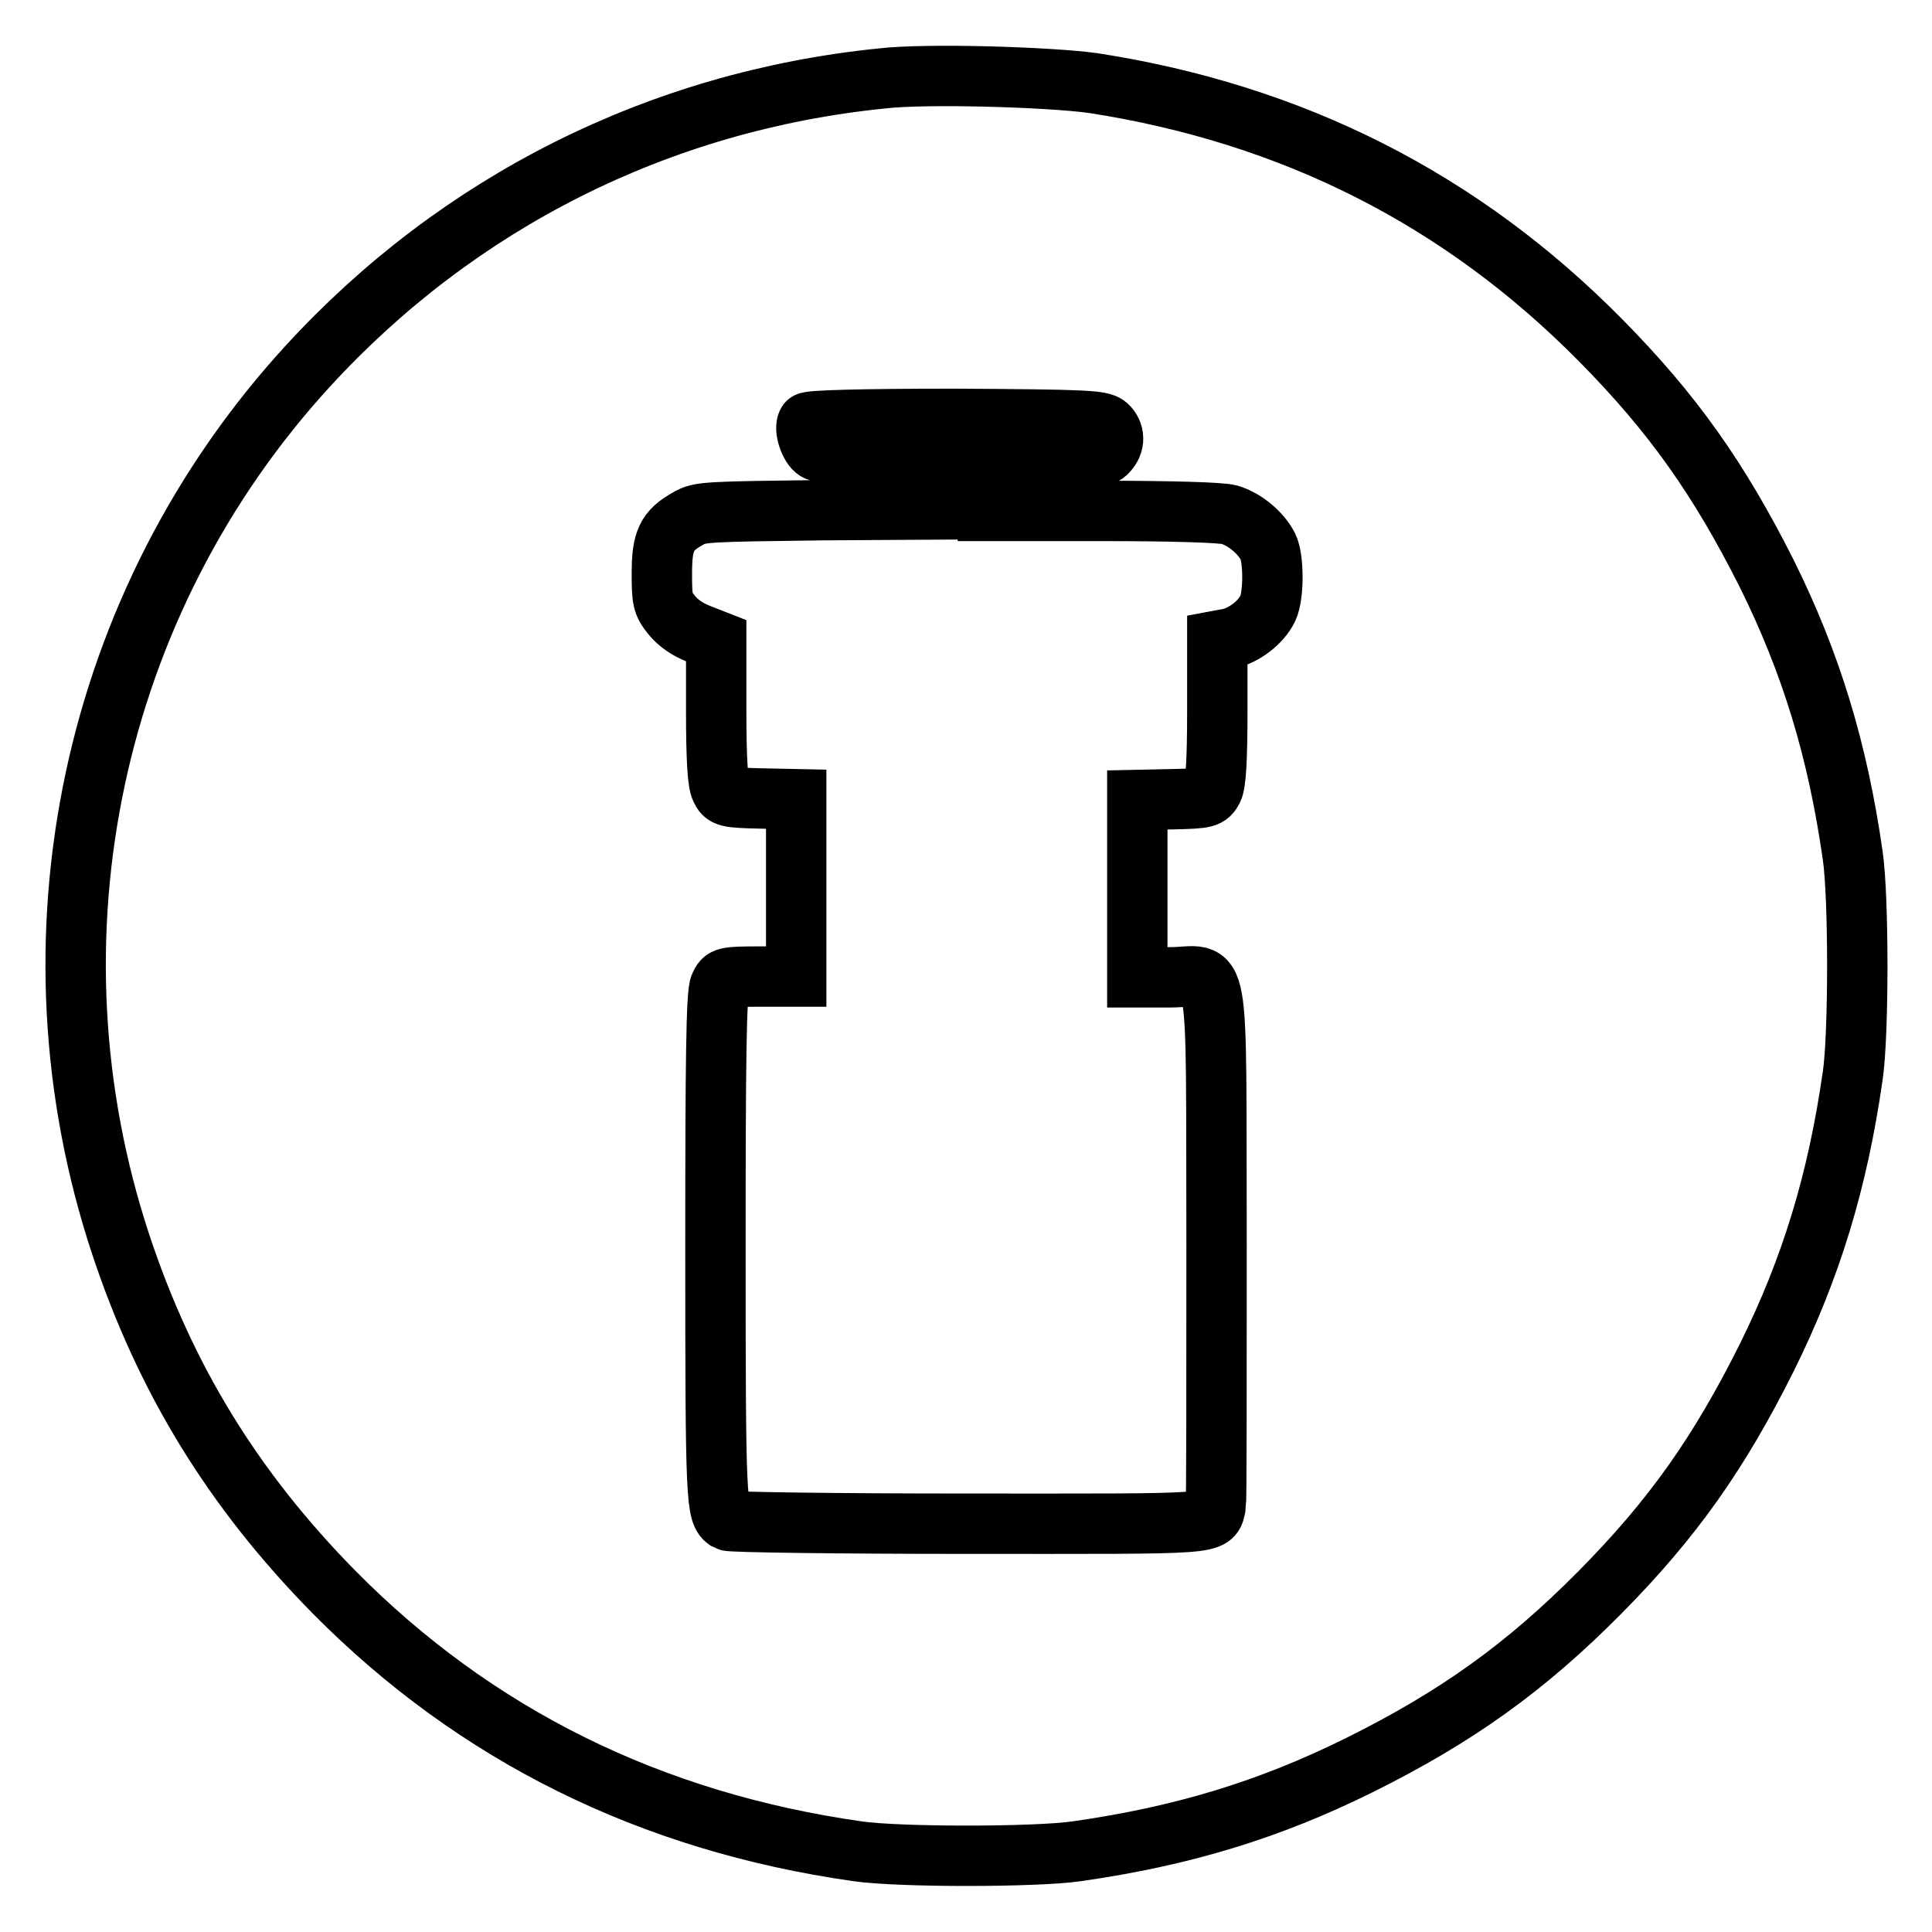 <?xml version="1.0" encoding="utf-8"?>
<!-- Svg Vector Icons : http://www.onlinewebfonts.com/icon -->
<!DOCTYPE svg PUBLIC "-//W3C//DTD SVG 1.1//EN" "http://www.w3.org/Graphics/SVG/1.1/DTD/svg11.dtd">
<svg version="1.1" xmlns="http://www.w3.org/2000/svg" xmlns:xlink="http://www.w3.org/1999/xlink" x="0px" y="0px" viewBox="0 0 256 256" enable-background="new 0 0 256 256" xml:space="preserve">
<g><g><g><path stroke-width="8" fill-opacity="0" stroke="#000000"  d="M116.8,10.4c-29.5,3-56.1,16.4-76,38.1C12.1,79.8,2.6,124.4,16,164.9c5.9,17.8,14.9,32.5,28.3,46.1c18.7,18.9,41.9,30.4,69.3,34.3c5.4,0.8,23.6,0.8,29.1,0c14-2,25.5-5.5,37.4-11.4c12.9-6.4,22.1-13,31.9-22.9c9.7-9.8,15.8-18.5,22.1-31.1c5.9-11.9,9.4-23.4,11.4-37.4c0.8-5.4,0.8-23.6,0-29.1c-2-14-5.5-25.5-11.4-37.4C227.8,63.5,221.7,54.8,212,45c-18.4-18.6-40.7-29.9-67.2-34C138.9,10.2,122.7,9.7,116.8,10.4z M146.7,56.4c1,0.9,1.1,2.4,0,3.5c-0.6,0.7-1.6,0.8-8.3,0.8h-7.5v3.5v3.5H146c9.4,0,15.8,0.2,16.9,0.5c2,0.6,4.1,2.3,5.1,4.2c0.8,1.6,0.8,6.5,0,8.2c-0.9,1.9-3.2,3.6-5.1,4l-1.6,0.3v9.3c0,6.6-0.2,9.6-0.6,10.4c-0.6,1.1-0.8,1.2-5.3,1.3l-4.7,0.1v11.7v11.8h4.3c6.8,0,6.1-4.2,6.2,35.2c0,18.6,0,34.3-0.1,34.8c-0.6,2.6,1,2.4-32.9,2.4c-17.2,0-31.5-0.2-31.8-0.4c-1.5-1-1.6-2.2-1.6-36c0-24.6,0.1-34,0.6-34.9c0.5-1.1,0.6-1.2,5.3-1.2h4.8v-11.8v-11.7l-4.7-0.1c-4.5-0.1-4.8-0.2-5.3-1.3c-0.4-0.8-0.6-3.9-0.6-10.4v-9.2L92.6,84c-1.5-0.6-2.7-1.4-3.6-2.5c-1.2-1.5-1.3-2-1.3-5.5c0-4.3,0.6-5.7,3.5-7.3c1.5-0.9,2.5-0.9,17.9-1.1l16.2-0.1v-3.7v-3.6h-8.1c-4.5,0-8.5-0.2-9-0.5c-0.9-0.5-1.7-2.9-1.2-3.7c0.2-0.3,6.9-0.5,19.5-0.5C143.8,55.6,145.9,55.7,146.7,56.4z"/></g></g></g>
</svg>